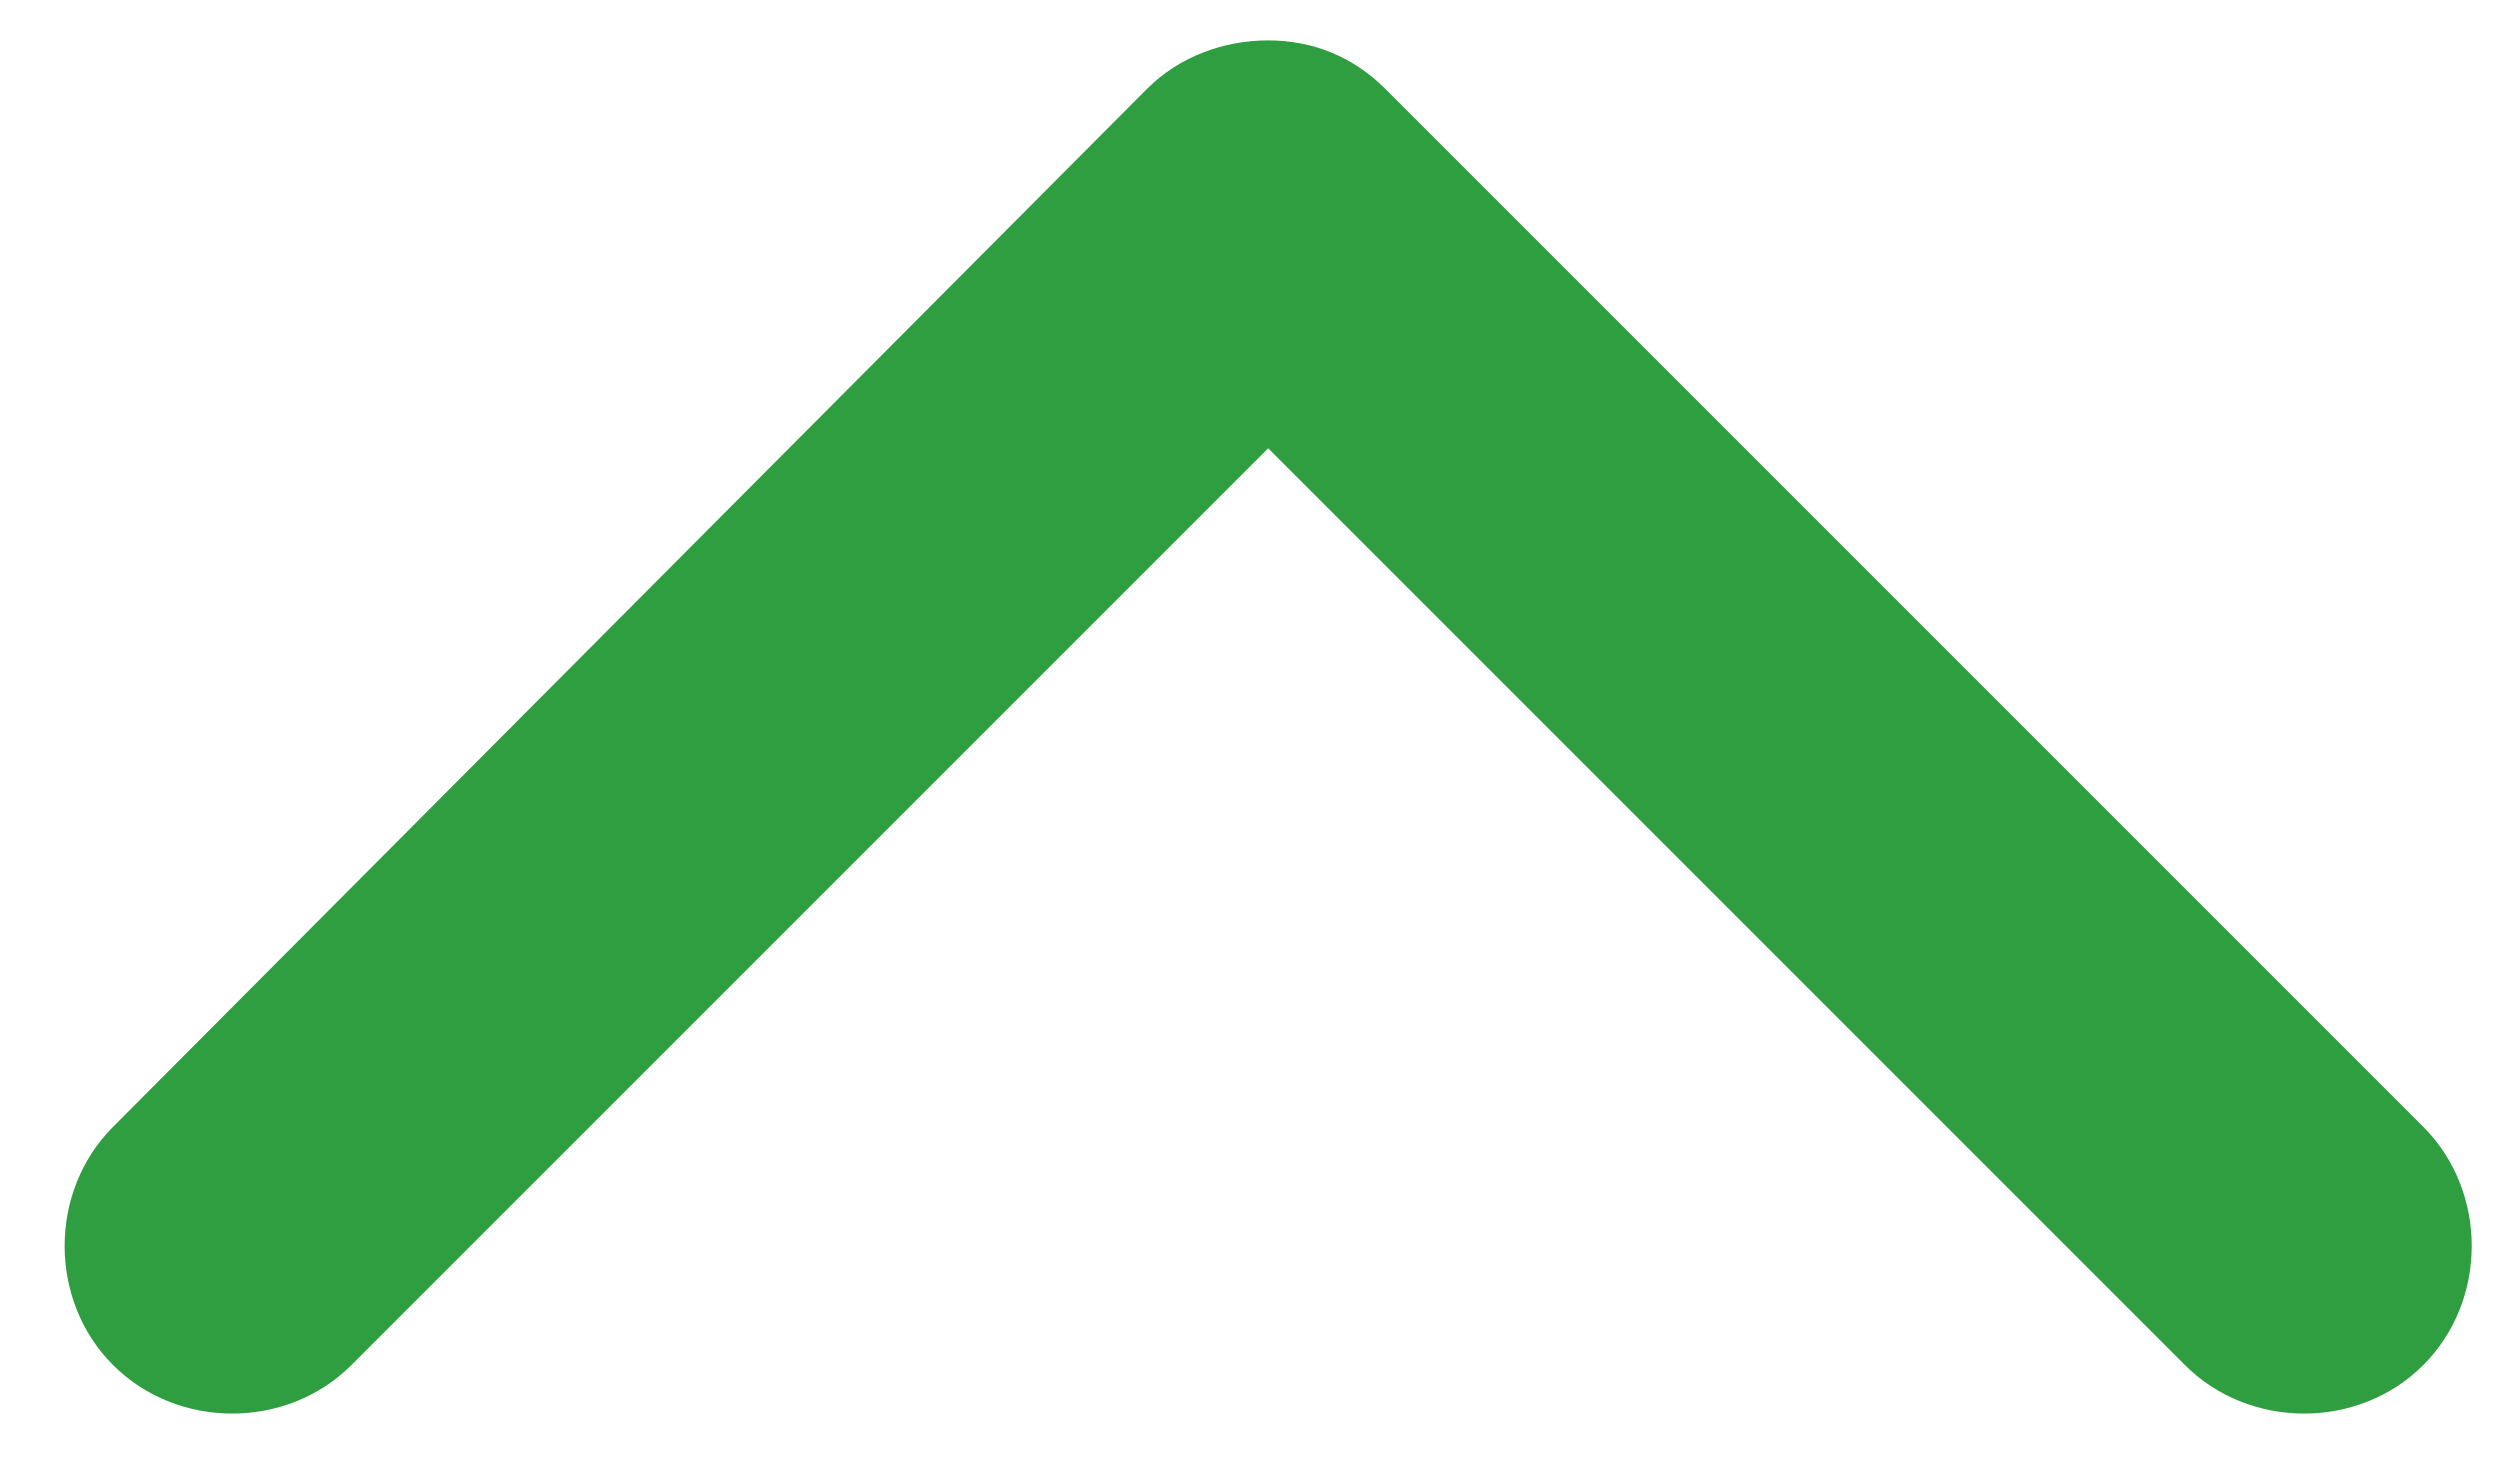 <?xml version="1.0" encoding="UTF-8"?>
<svg enable-background="new 0 0 61.9 36.4" version="1.1" viewBox="0 0 61.9 36.4" xml:space="preserve" xmlns="http://www.w3.org/2000/svg">
<style type="text/css">
	.st0{fill:#2F9E41;}
</style>
		<path class="st0" d="m34.3 2.2 25.7 25.7c1.6 1.6 1.6 4.3 0 5.9s-4.3 1.6-5.9 0l-22.7-22.7-22.7 22.7c-1.6 1.6-4.3 1.6-5.9 0s-1.6-4.3 0-5.9l25.6-25.7c0.8-0.8 1.9-1.2 3-1.2s2.1 0.4 2.9 1.2z"/>
</svg>
